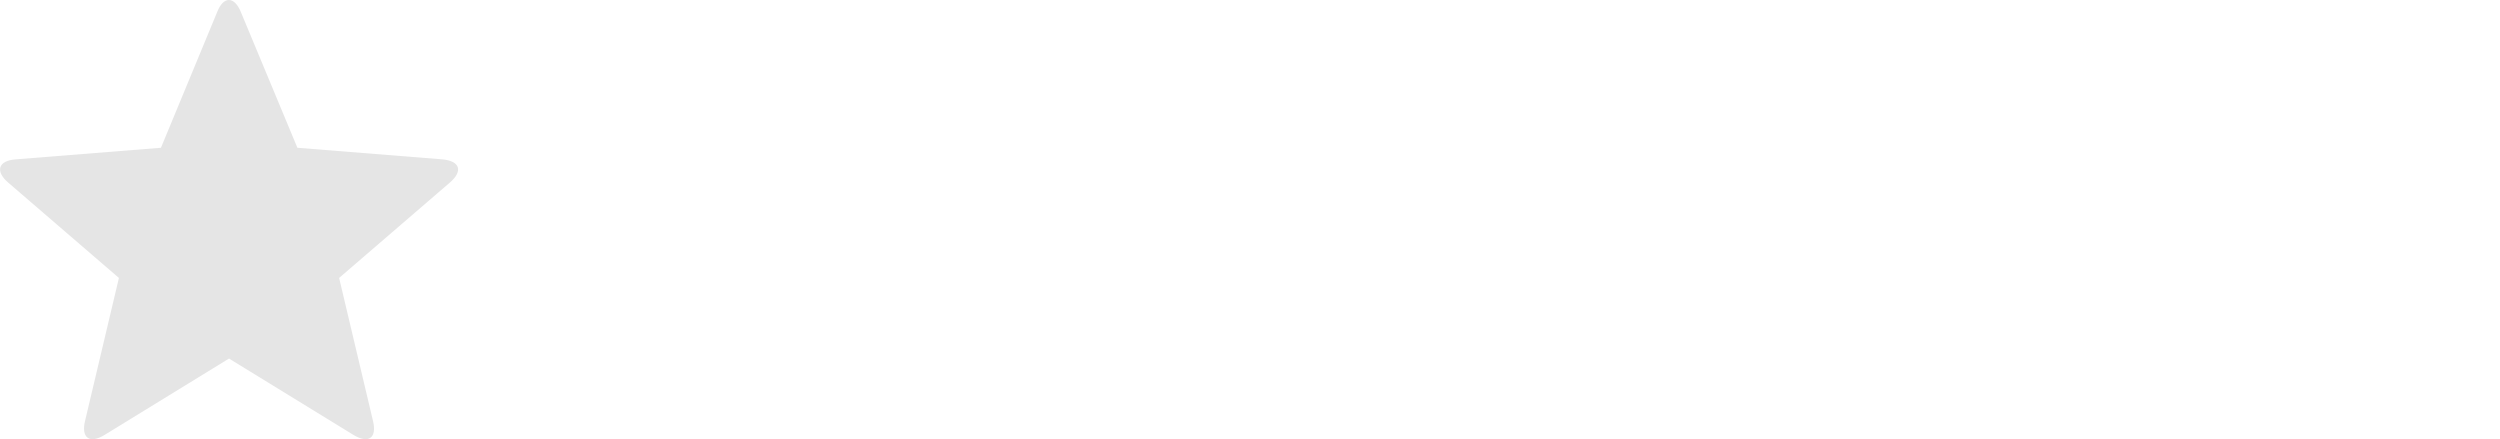 <svg width="74" height="13" viewBox="0 0 74 13" fill="none" xmlns="http://www.w3.org/2000/svg">
<g clip-path="url(#clip0_262_63)">
<path d="M3.102 12.87C2.656 13.148 2.396 12.963 2.517 12.461L3.52 8.227L0.242 5.404C-0.148 5.07 -0.055 4.754 0.465 4.717L4.764 4.374L6.426 0.362C6.612 -0.121 6.937 -0.121 7.132 0.362L8.803 4.374L13.093 4.717C13.613 4.764 13.715 5.061 13.316 5.404L10.038 8.227L11.041 12.461C11.162 12.963 10.911 13.148 10.456 12.87L6.779 10.613L3.102 12.87Z" fill="#E5E5E5"/>
</g>
<defs>
<clipPath id="clip0_262_63">
<rect width="73.56" height="12.999" fill="white"/>
</clipPath>
</defs>
</svg>
